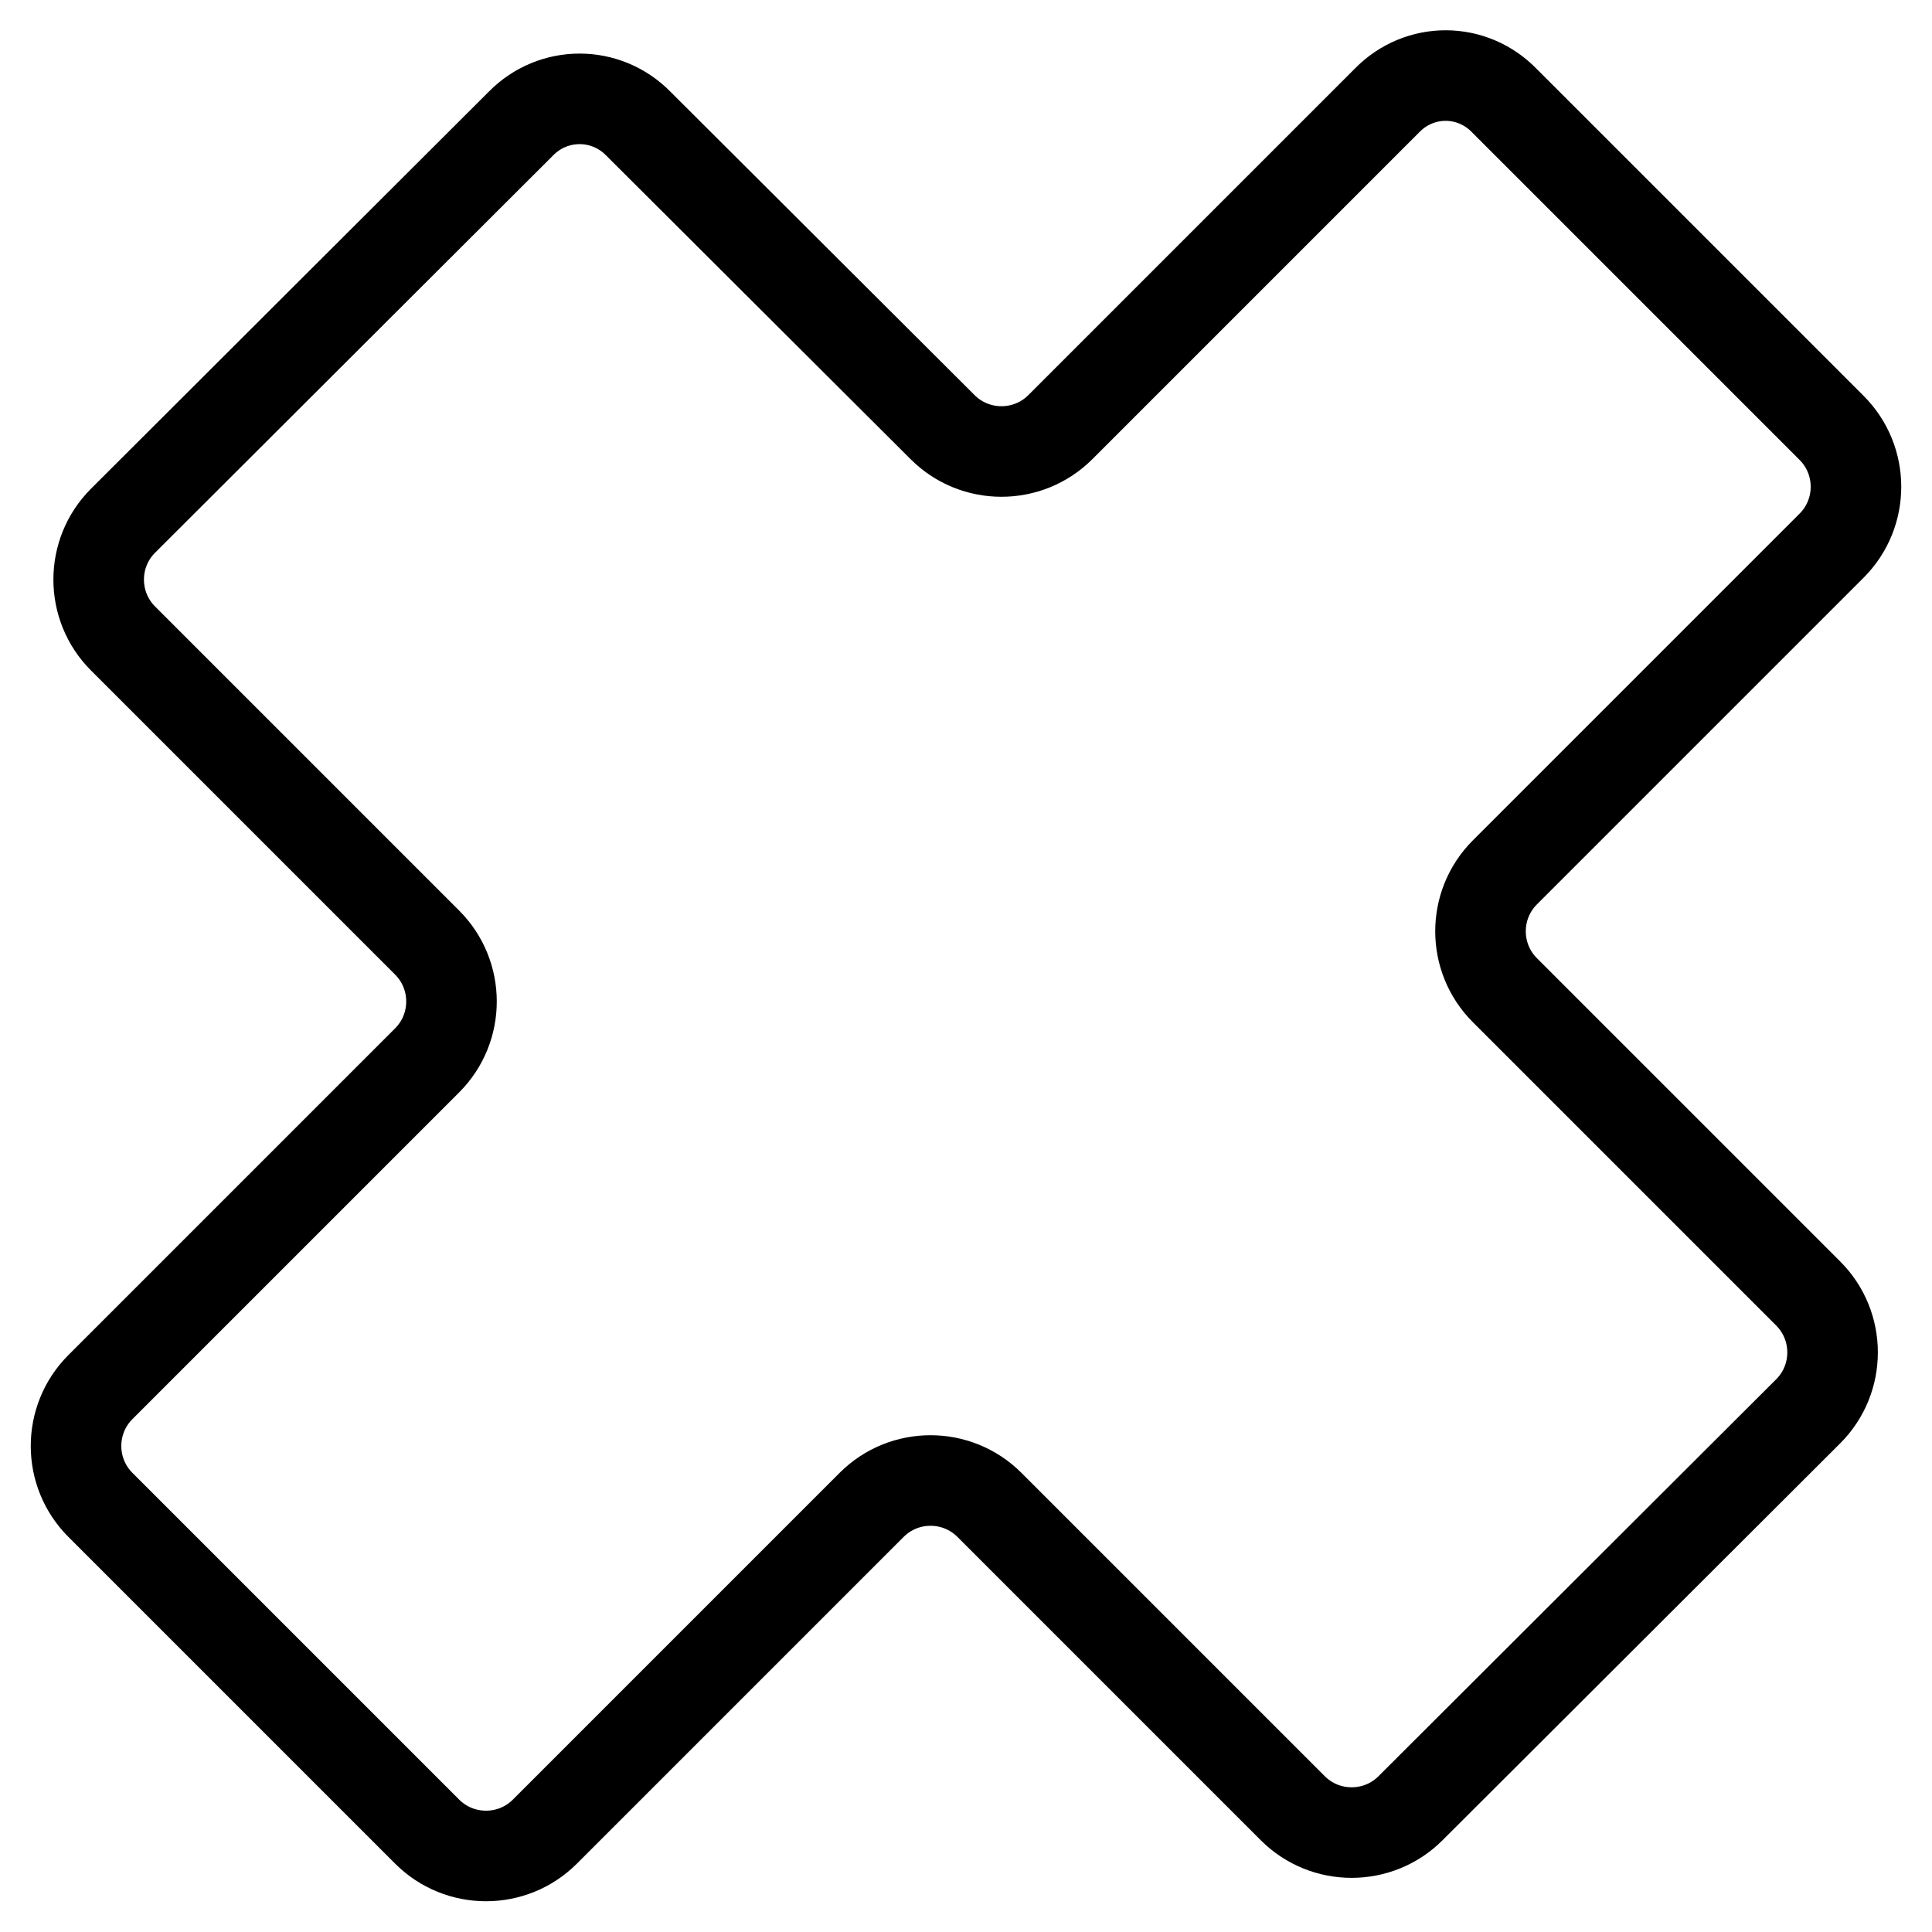 <?xml version="1.0" encoding="utf-8"?>
<!-- Svg Vector Icons : http://www.onlinewebfonts.com/icon -->
<!DOCTYPE svg PUBLIC "-//W3C//DTD SVG 1.1//EN" "http://www.w3.org/Graphics/SVG/1.1/DTD/svg11.dtd">
<svg version="1.1" xmlns="http://www.w3.org/2000/svg" xmlns:xlink="http://www.w3.org/1999/xlink" x="0px" y="0px" viewBox="0 0 256 256" enable-background="new 0 0 256 256" xml:space="preserve">
<g><g><g><path stroke-width="12" fill-opacity="0" stroke="#000000"  d="M183.8,13.3l-43.3,43.3c-4.3,4.3-11.3,4.3-15.6,0L84.6,16.4C80.3,12,73.3,12,69,16.4L16.3,69c-4.3,4.3-4.3,11.3,0,15.6l40.3,40.3c4.3,4.3,4.3,11.3,0,15.6l-43.3,43.3c-4.3,4.3-4.3,11.3,0,15.6l43.3,43.3c4.3,4.3,11.3,4.3,15.6,0l43.3-43.3c4.3-4.3,11.3-4.3,15.6,0l40.2,40.2c4.3,4.3,11.3,4.3,15.6,0l52.7-52.6c4.3-4.3,4.3-11.3,0-15.6l-40.2-40.2c-4.3-4.3-4.3-11.3,0-15.6l43.3-43.3c4.3-4.3,4.3-11.3,0-15.6l-43.3-43.3C195.1,8.9,188.1,8.9,183.8,13.3z"/></g><g></g><g></g><g></g><g></g><g></g><g></g><g></g><g></g><g></g><g></g><g></g><g></g><g></g><g></g><g></g></g></g>
</svg>
